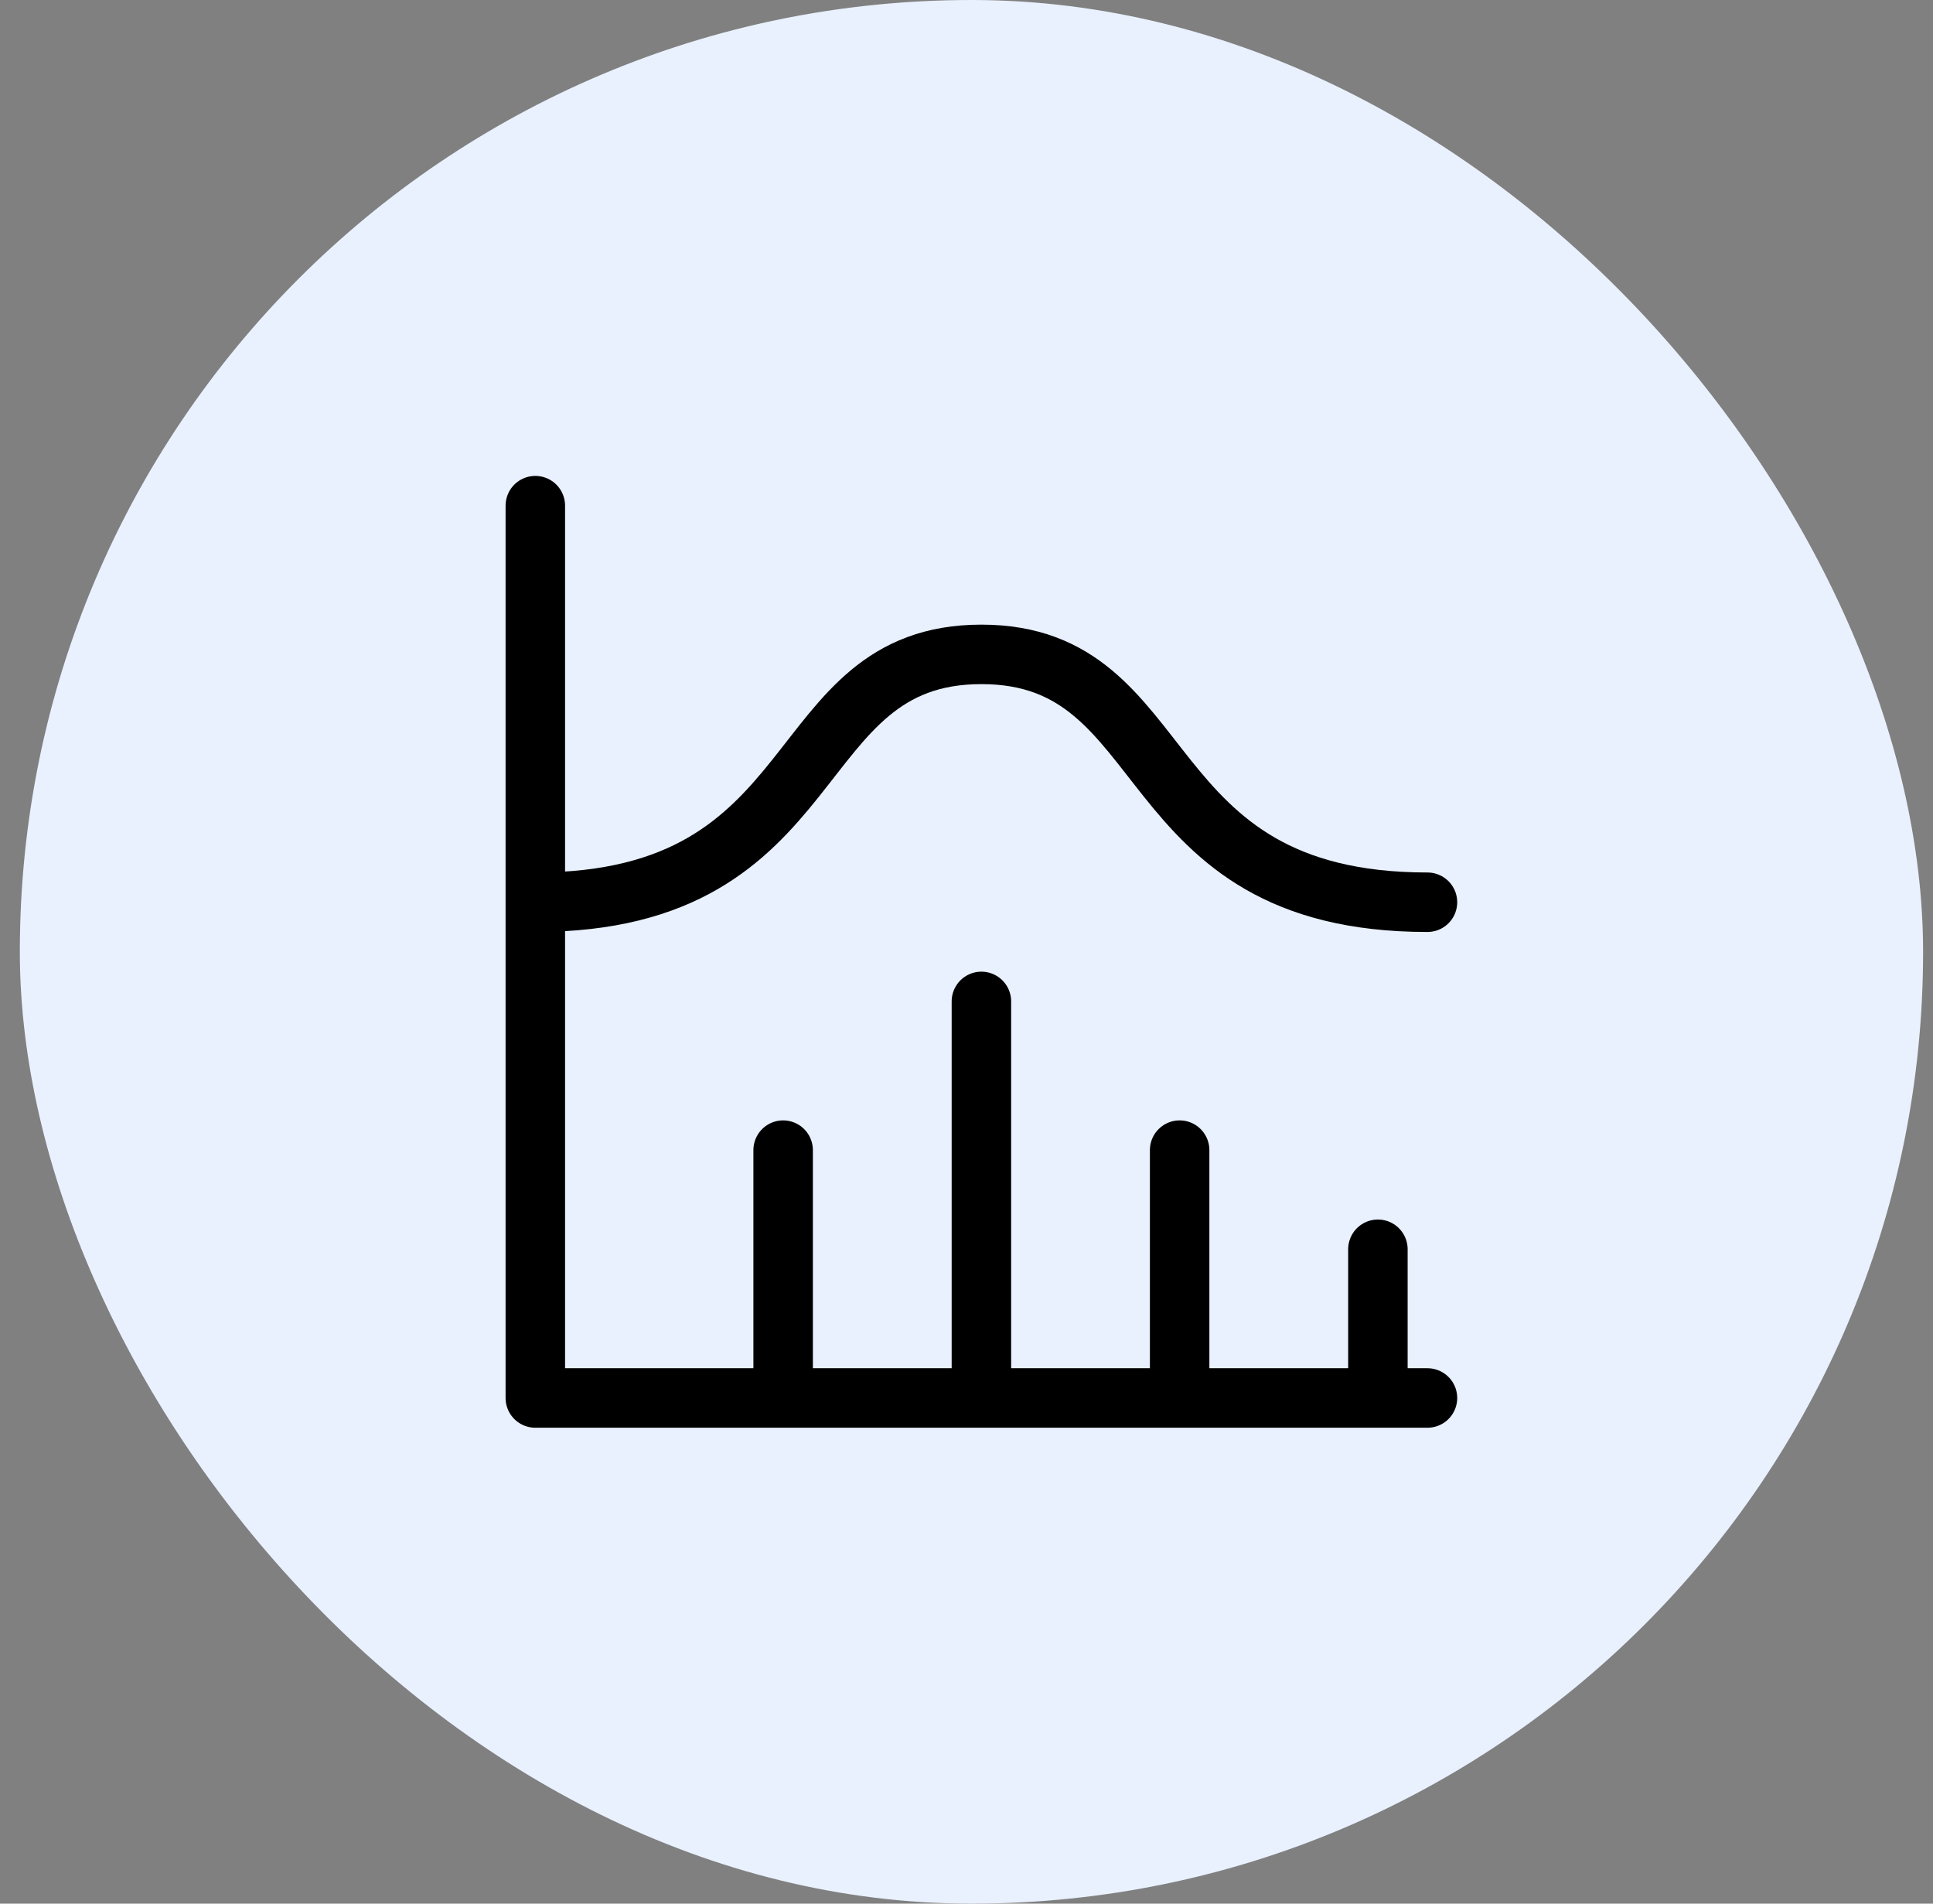 <svg width="65" height="64" viewBox="0 0 65 64" fill="none" xmlns="http://www.w3.org/2000/svg">
<rect x="0" y="0" width="65" height="64" fill="#808080" stroke="none"/>
<rect x="0.667" width="64" height="64" rx="32" fill="#E9F1FF"/>
<path d="M18.001 17V47H48.001M46.334 42V47M39.667 38.667V47M33.001 33.667V47M26.334 38.667V47M18.001 30.333C28.001 30.333 26.334 22 33.001 22C39.667 22 38.001 30.333 48.001 30.333" stroke="black" stroke-width="2" stroke-linecap="round" stroke-linejoin="round"/>
</svg>
